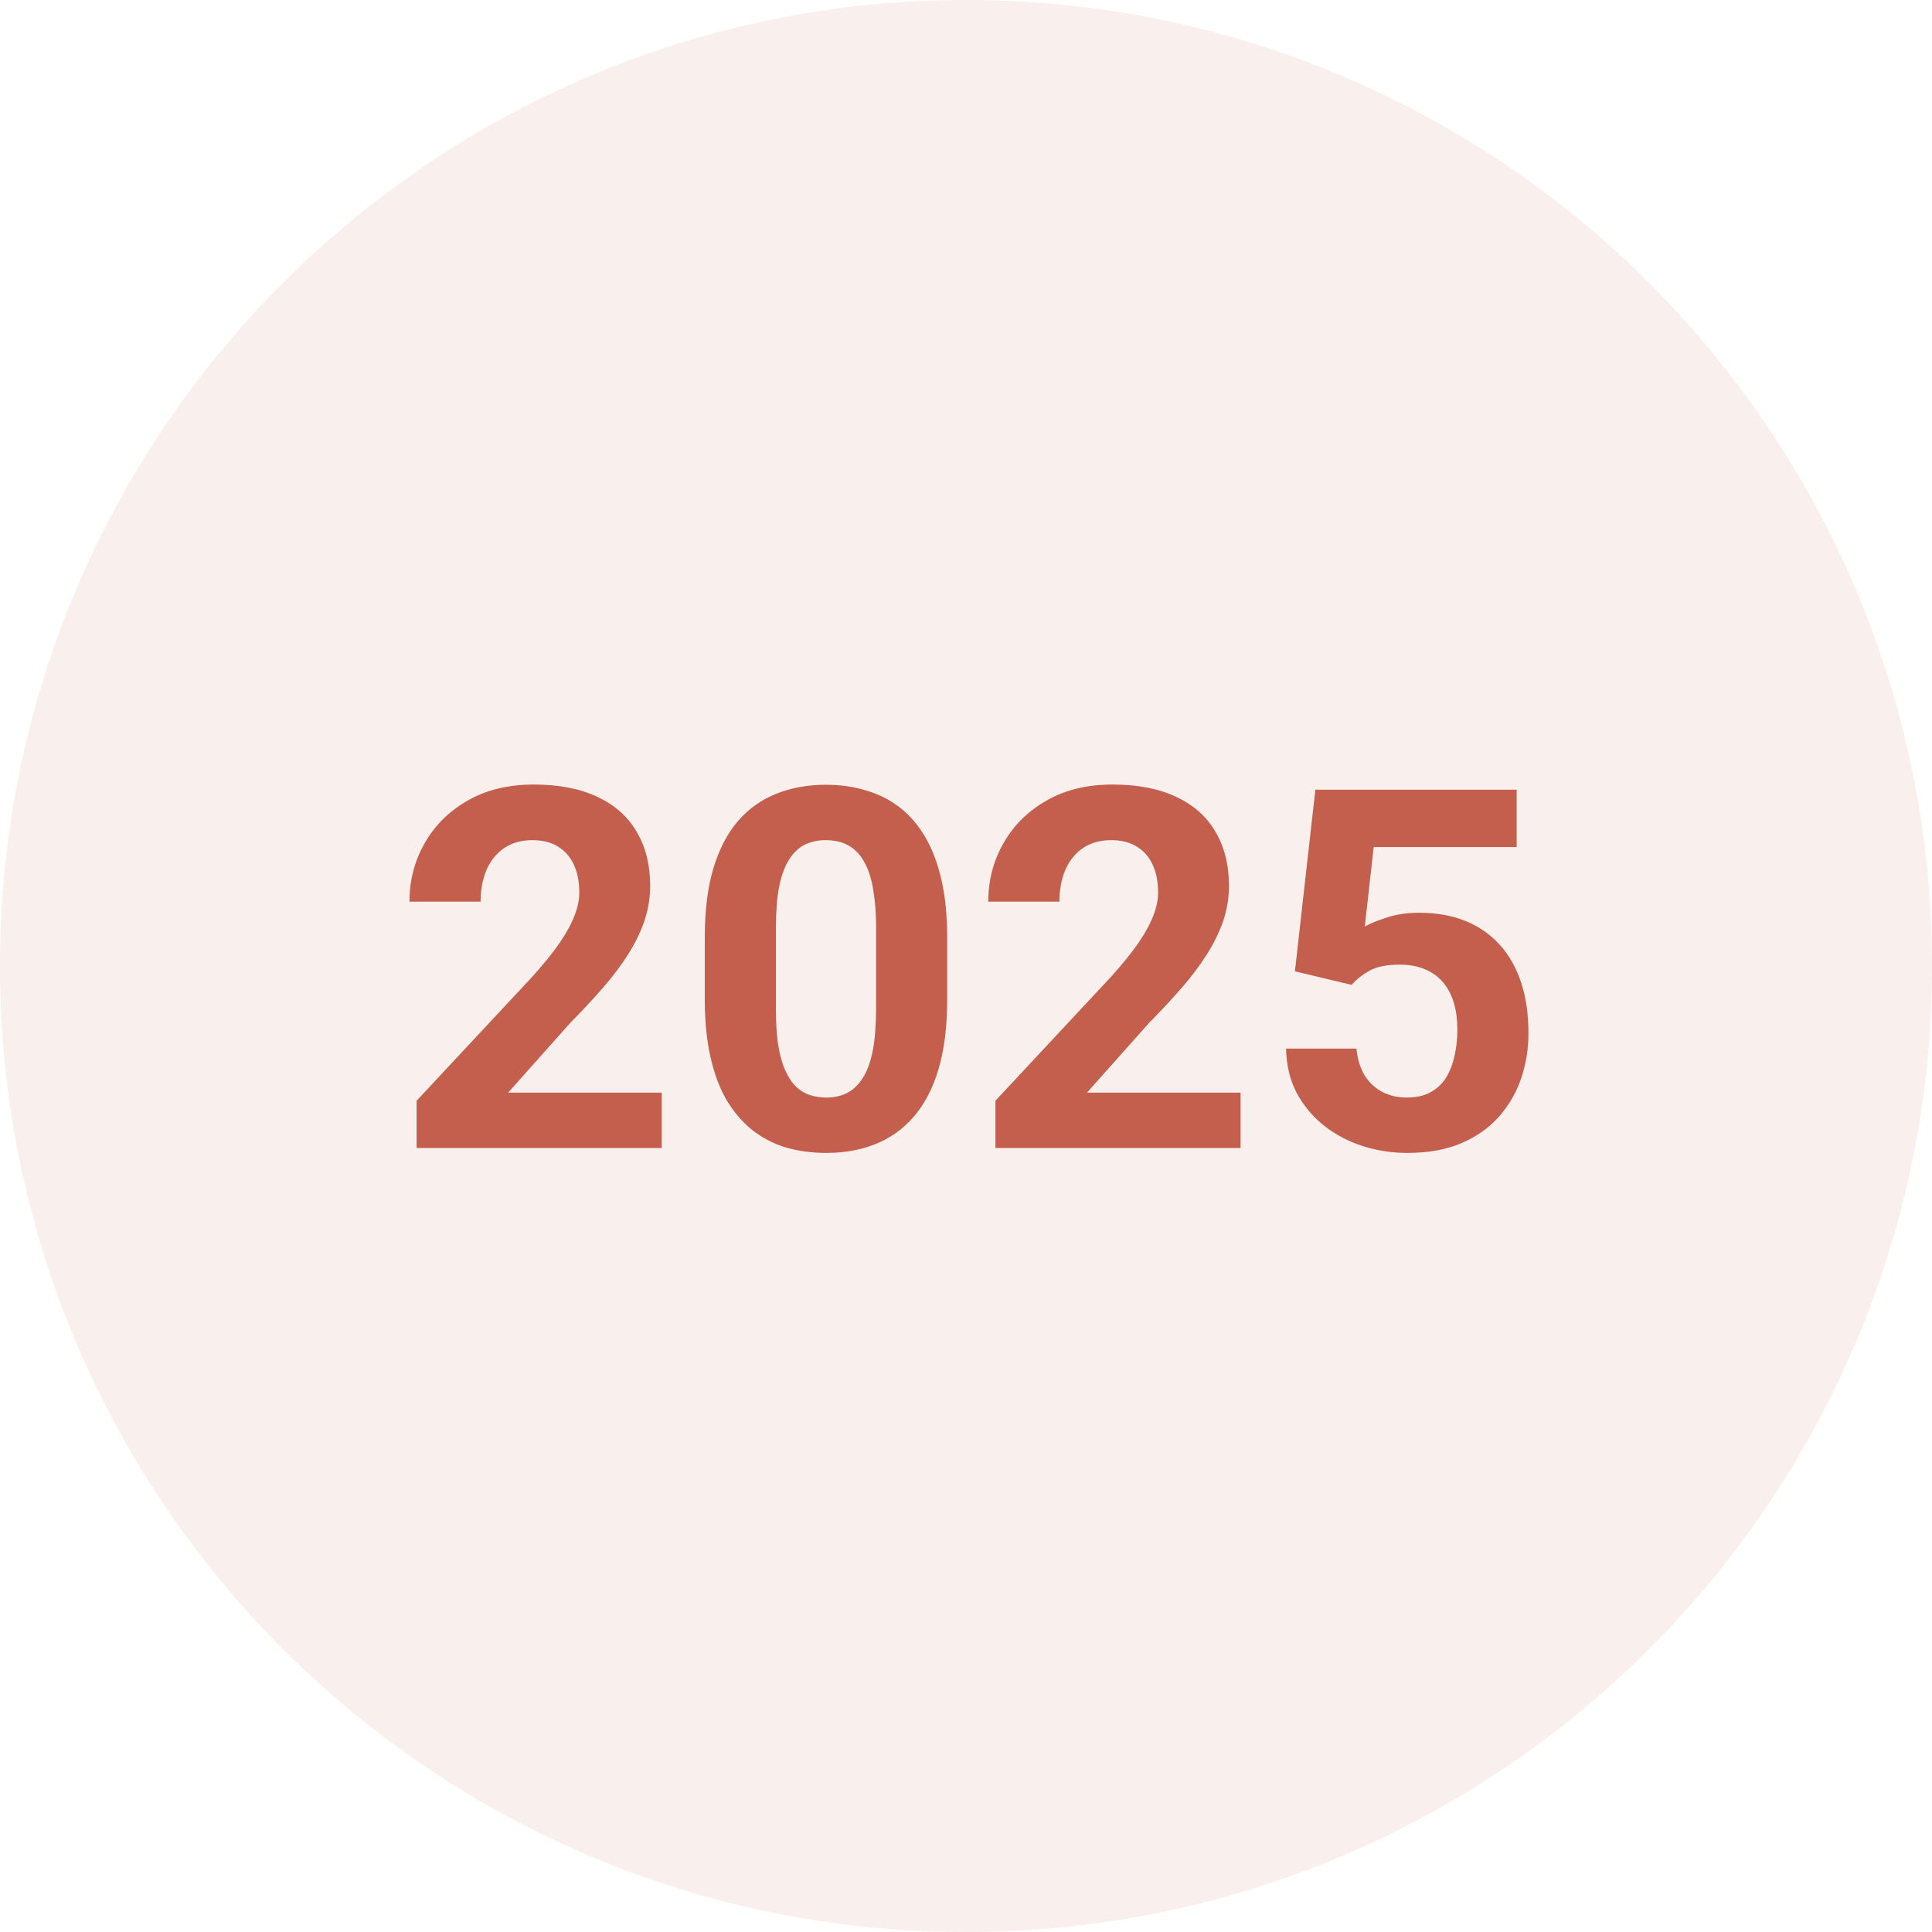 <svg width="69" height="69" viewBox="0 0 69 69" fill="none" xmlns="http://www.w3.org/2000/svg">
<path fill-rule="evenodd" clip-rule="evenodd" d="M34.5 69C53.554 69 69 53.554 69 34.5C69 15.446 53.554 0 34.5 0C15.446 0 0 15.446 0 34.5C0 53.554 15.446 69 34.5 69Z" fill="#C45F4D" fill-opacity="0.1"/>
<path d="M23.633 39.023V41H14.879V39.312L19.019 34.874C19.435 34.411 19.763 34.004 20.003 33.652C20.243 33.295 20.416 32.976 20.521 32.694C20.633 32.407 20.689 32.135 20.689 31.877C20.689 31.49 20.624 31.159 20.495 30.884C20.366 30.602 20.176 30.386 19.924 30.233C19.678 30.081 19.373 30.005 19.01 30.005C18.623 30.005 18.289 30.099 18.008 30.286C17.732 30.474 17.521 30.734 17.375 31.068C17.234 31.402 17.164 31.78 17.164 32.202H14.624C14.624 31.44 14.806 30.743 15.169 30.11C15.532 29.472 16.045 28.965 16.707 28.59C17.369 28.209 18.154 28.019 19.062 28.019C19.959 28.019 20.715 28.165 21.33 28.458C21.951 28.745 22.42 29.161 22.736 29.706C23.059 30.245 23.22 30.89 23.22 31.64C23.22 32.062 23.152 32.475 23.018 32.879C22.883 33.277 22.689 33.676 22.438 34.074C22.191 34.467 21.893 34.865 21.541 35.27C21.189 35.674 20.8 36.093 20.372 36.526L18.148 39.023H23.633ZM33.828 33.477V35.691C33.828 36.652 33.726 37.481 33.52 38.179C33.315 38.87 33.02 39.438 32.633 39.884C32.252 40.323 31.798 40.648 31.27 40.859C30.743 41.07 30.157 41.176 29.513 41.176C28.997 41.176 28.517 41.111 28.071 40.982C27.626 40.848 27.225 40.64 26.867 40.358C26.516 40.077 26.211 39.723 25.953 39.295C25.701 38.861 25.508 38.346 25.373 37.748C25.238 37.15 25.171 36.465 25.171 35.691V33.477C25.171 32.516 25.273 31.692 25.479 31.007C25.689 30.315 25.985 29.75 26.366 29.311C26.753 28.871 27.21 28.549 27.737 28.344C28.265 28.133 28.851 28.027 29.495 28.027C30.011 28.027 30.488 28.095 30.928 28.23C31.373 28.358 31.774 28.561 32.132 28.836C32.489 29.111 32.794 29.466 33.046 29.899C33.298 30.327 33.491 30.84 33.626 31.438C33.761 32.029 33.828 32.709 33.828 33.477ZM31.288 36.025V33.134C31.288 32.671 31.262 32.267 31.209 31.921C31.162 31.575 31.089 31.282 30.989 31.042C30.89 30.796 30.767 30.597 30.62 30.444C30.474 30.292 30.307 30.181 30.119 30.11C29.932 30.04 29.724 30.005 29.495 30.005C29.208 30.005 28.953 30.061 28.73 30.172C28.514 30.283 28.329 30.462 28.177 30.708C28.024 30.948 27.907 31.27 27.825 31.675C27.749 32.073 27.711 32.56 27.711 33.134V36.025C27.711 36.488 27.734 36.895 27.781 37.247C27.834 37.599 27.91 37.9 28.01 38.152C28.115 38.398 28.238 38.601 28.379 38.759C28.525 38.911 28.692 39.023 28.88 39.093C29.073 39.163 29.284 39.198 29.513 39.198C29.794 39.198 30.043 39.143 30.26 39.031C30.482 38.914 30.67 38.732 30.822 38.486C30.98 38.234 31.098 37.906 31.174 37.502C31.25 37.098 31.288 36.605 31.288 36.025ZM44.305 39.023V41H35.551V39.312L39.69 34.874C40.106 34.411 40.435 34.004 40.675 33.652C40.915 33.295 41.088 32.976 41.193 32.694C41.305 32.407 41.36 32.135 41.36 31.877C41.36 31.49 41.296 31.159 41.167 30.884C41.038 30.602 40.848 30.386 40.596 30.233C40.35 30.081 40.045 30.005 39.682 30.005C39.295 30.005 38.961 30.099 38.68 30.286C38.404 30.474 38.193 30.734 38.047 31.068C37.906 31.402 37.836 31.78 37.836 32.202H35.296C35.296 31.44 35.477 30.743 35.841 30.11C36.204 29.472 36.717 28.965 37.379 28.59C38.041 28.209 38.826 28.019 39.734 28.019C40.631 28.019 41.387 28.165 42.002 28.458C42.623 28.745 43.092 29.161 43.408 29.706C43.73 30.245 43.892 30.89 43.892 31.64C43.892 32.062 43.824 32.475 43.69 32.879C43.555 33.277 43.361 33.676 43.109 34.074C42.863 34.467 42.565 34.865 42.213 35.27C41.861 35.674 41.472 36.093 41.044 36.526L38.82 39.023H44.305ZM48.269 35.173L46.247 34.69L46.977 28.203H54.166V30.251H49.06L48.743 33.09C48.913 32.99 49.171 32.885 49.517 32.773C49.862 32.656 50.249 32.598 50.677 32.598C51.298 32.598 51.849 32.694 52.329 32.888C52.81 33.081 53.217 33.362 53.551 33.731C53.891 34.101 54.148 34.552 54.324 35.085C54.5 35.618 54.588 36.222 54.588 36.895C54.588 37.464 54.5 38.006 54.324 38.522C54.148 39.031 53.882 39.488 53.524 39.893C53.167 40.291 52.719 40.605 52.18 40.833C51.641 41.062 51.002 41.176 50.264 41.176C49.713 41.176 49.18 41.094 48.664 40.93C48.154 40.766 47.694 40.523 47.284 40.2C46.88 39.878 46.555 39.488 46.309 39.031C46.068 38.568 45.942 38.041 45.931 37.449H48.444C48.48 37.812 48.573 38.126 48.726 38.39C48.884 38.648 49.092 38.847 49.35 38.987C49.607 39.128 49.909 39.198 50.255 39.198C50.577 39.198 50.852 39.137 51.081 39.014C51.31 38.891 51.494 38.721 51.635 38.504C51.775 38.281 51.878 38.023 51.942 37.73C52.013 37.432 52.048 37.109 52.048 36.764C52.048 36.418 52.007 36.105 51.925 35.823C51.843 35.542 51.717 35.299 51.547 35.094C51.377 34.889 51.16 34.73 50.897 34.619C50.639 34.508 50.337 34.452 49.991 34.452C49.523 34.452 49.159 34.525 48.901 34.672C48.649 34.818 48.438 34.985 48.269 35.173Z" fill="#C45F4D"/>
</svg>
